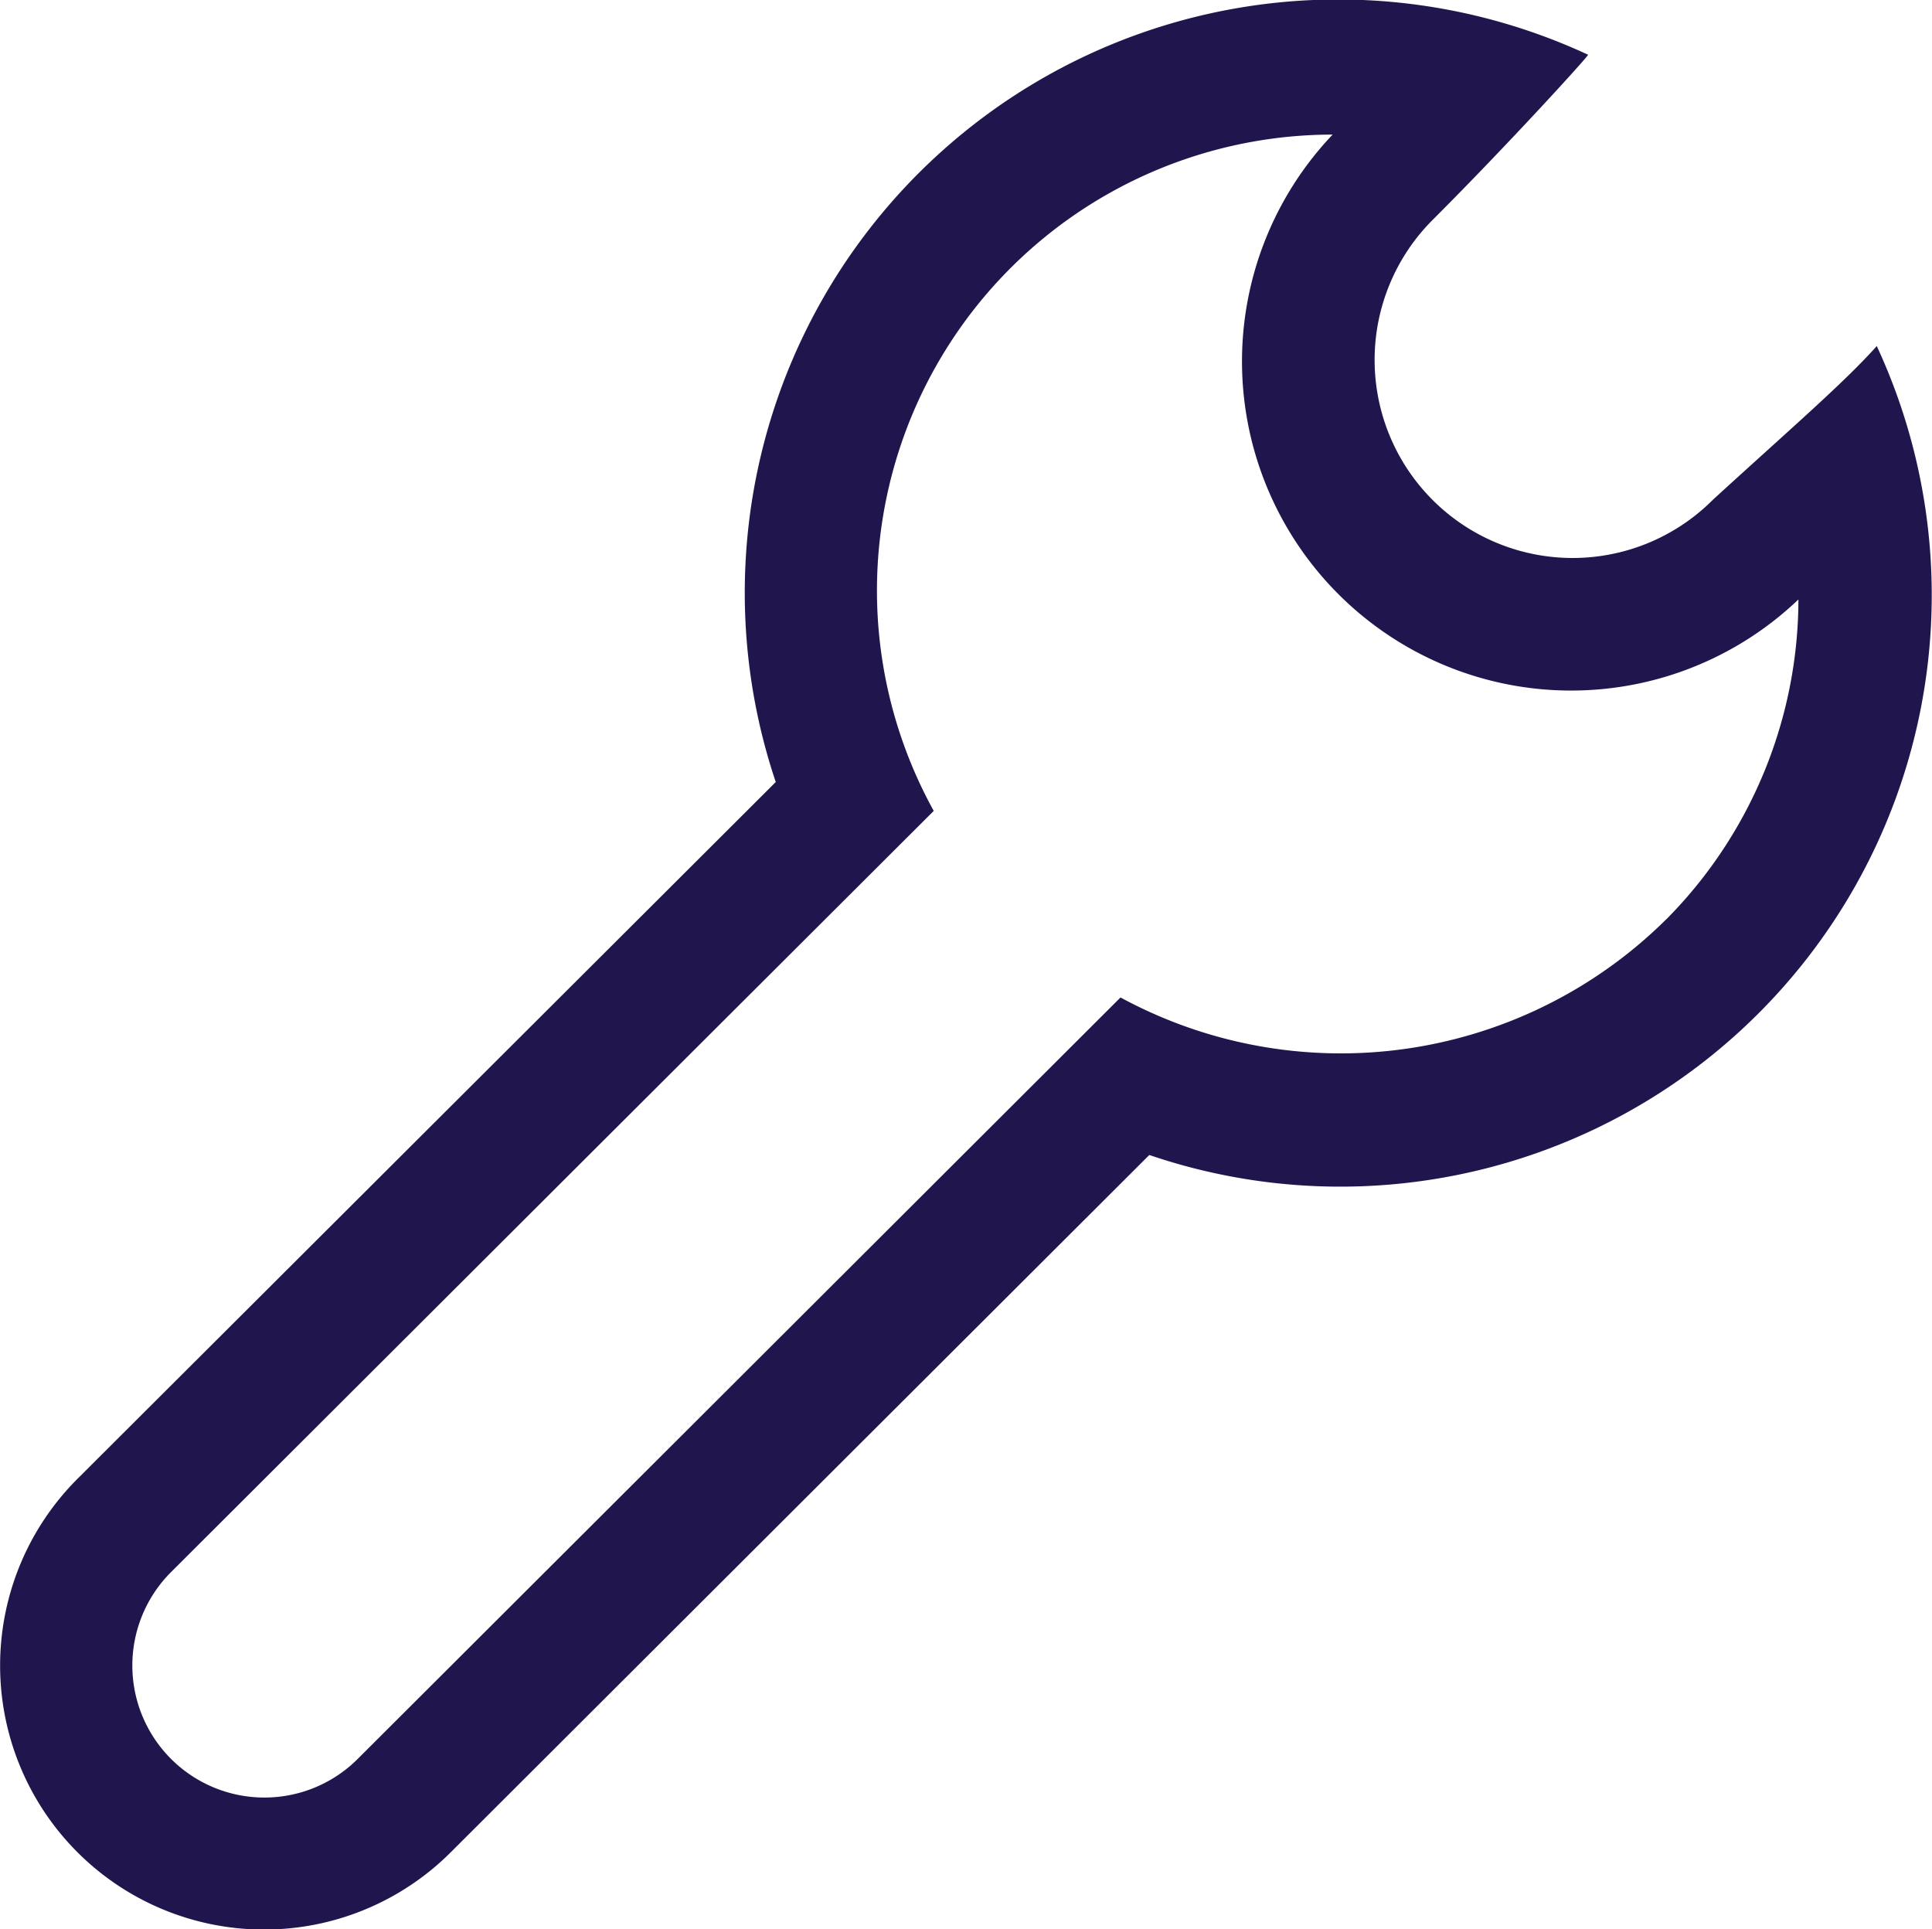 <svg xmlns="http://www.w3.org/2000/svg" width="25.094" height="25.057" viewBox="0 0 25.094 25.057">
  <g id="Page-1" transform="translate(0.003 0.003)">
    <g id="Icon-Set" transform="translate(-0.003 -0.003)">
      <path id="tools" d="M590.638,319.938a6,6,0,0,1-7.087,1.014l-9.906,9.888a1.715,1.715,0,0,1-2.428-2.423l9.908-9.888a5.922,5.922,0,0,1,5.181-8.784,4.275,4.275,0,0,0,6.05,6.038,5.912,5.912,0,0,1-1.717,4.155Zm2.738-7.449c-.423.475-1.125,1.079-2.132,2a2.572,2.572,0,0,1-3.641-3.634c.982-.981,2.038-2.142,2.021-2.147a7.706,7.706,0,0,0-10.551,9.446L570,327.207a3.429,3.429,0,0,0,4.855,4.844l9.07-9.053a7.683,7.683,0,0,0,9.447-10.51Z" transform="translate(-568.997 -307.997)" fill="#20164d" fill-rule="evenodd"/>
    </g>
  </g>
</svg>
